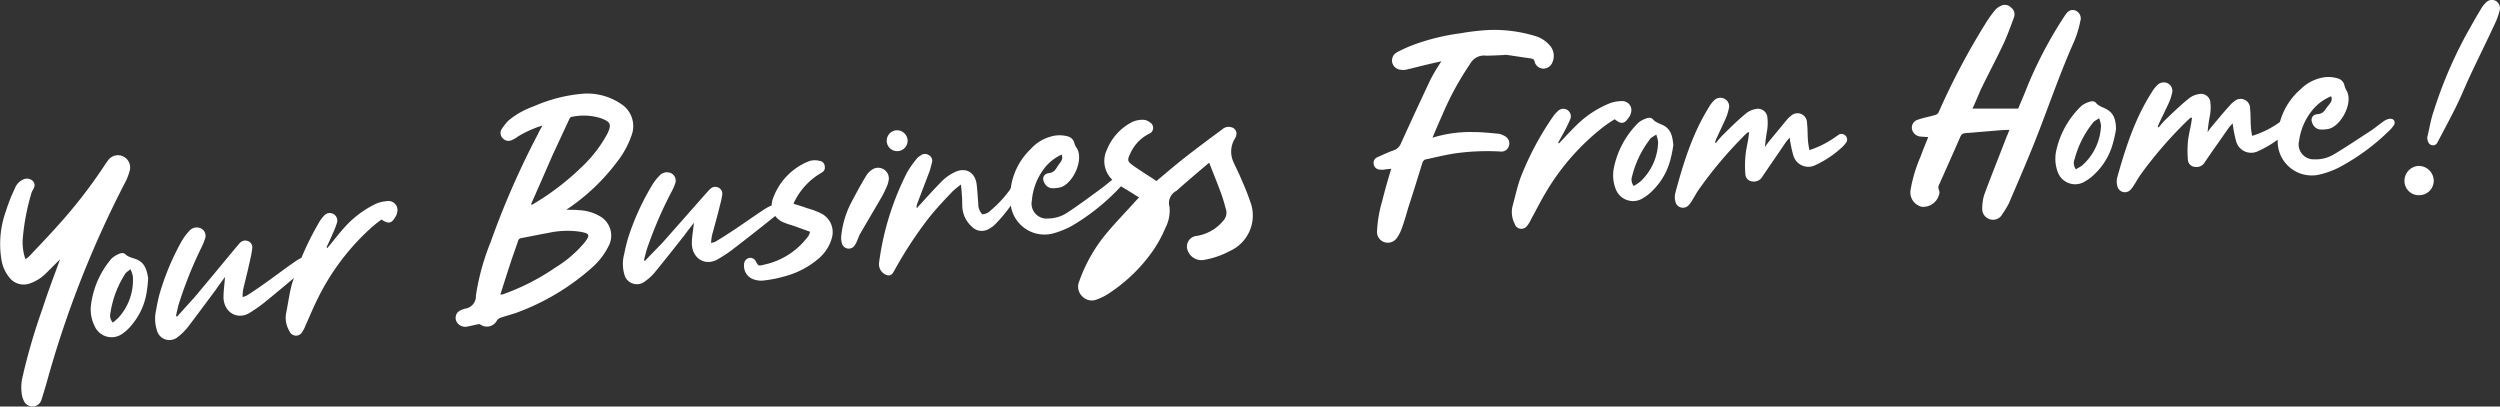 <?xml version="1.0" encoding="UTF-8"?> <svg xmlns="http://www.w3.org/2000/svg" viewBox="0 0 440.74 71.67"><rect x="0" y="0" width="440.74" height="71.67" fill="#333333" stroke="none"/><defs><style>.cls-1{fill:#fff;}</style></defs><g id="Layer_2" data-name="Layer 2"><g id="Layer_1-2" data-name="Layer 1"><path class="cls-1" d="M10.58,45.72c-.78.77-1.51,1.52-2.29,2.28a7.53,7.53,0,0,1-3.11,2,3.18,3.18,0,0,1-3.28-.79A6.51,6.51,0,0,1,.27,45.87a17,17,0,0,1,.78-8.67,29.16,29.16,0,0,1,1.58-4,2.7,2.7,0,0,1,1.46-1.55,1.49,1.49,0,0,1,1.71.27c.39.46.4.87,0,1.58a1.52,1.52,0,0,0-.25.51A39.62,39.62,0,0,0,4,42.23a9,9,0,0,0,.49,3.47,4.43,4.43,0,0,0,.71-.57c1.66-1.77,3.33-3.49,4.94-5.3a87.46,87.46,0,0,0,8-10.24c.31-.47.57-.87.89-1.29a2.11,2.11,0,0,1,2.64-.74A2.15,2.15,0,0,1,22.89,30a10.47,10.47,0,0,1-.74,2A181.16,181.16,0,0,0,8.26,67.33c-.31,1.11-.66,2.23-1,3.3a1.66,1.66,0,0,1-3,.15,4.6,4.6,0,0,1-.37-1A8,8,0,0,1,4,66.34a106.18,106.18,0,0,1,3.52-12C8.45,51.42,9.54,48.62,10.58,45.72Z"></path><path class="cls-1" d="M26.12,49a22.37,22.37,0,0,1-.26,2.5,11.7,11.7,0,0,1-2.61,5.75,7.29,7.29,0,0,1-1.52,1.47,3.26,3.26,0,0,1-5-1.13A6.74,6.74,0,0,1,16,54.13a15.56,15.56,0,0,1,3.67-8.55,4.46,4.46,0,0,1,1.51-.9,1,1,0,0,1,.85.07c.65.7,1.58.71,2.34,1.12C25.49,46.46,25.86,47.48,26.12,49Zm-2.7-.33A5.84,5.84,0,0,0,23,47.46c-.45.39-.85.58-1,.93a17.53,17.53,0,0,0-2.52,6.72,1.84,1.84,0,0,0,.42,1.76A12.82,12.82,0,0,0,20.89,56,9.82,9.82,0,0,0,23.42,48.7Z"></path><path class="cls-1" d="M54.47,46.79l-.43.34c-2.51,2.14-5,4.23-7.58,6.33a27.27,27.27,0,0,1-2.61,1.79c-2.17,1.16-4.35-.27-4.45-2.77,0-1.16.17-2.3.27-3.66-.59.82-1.11,1.49-1.58,2.2-1.62,2.17-3.24,4.38-4.9,6.55a9.69,9.69,0,0,1-1.81,1.81,2.28,2.28,0,0,1-3.74-1.23,6.61,6.61,0,0,1-.13-3.42c.16-.95.36-1.91.61-2.87a44.48,44.48,0,0,1,3.82-9.19,9.23,9.23,0,0,1,1.38-1.9A1.72,1.72,0,0,1,35,40.13,1.45,1.45,0,0,1,36.17,42a9.19,9.19,0,0,1-.63,1.57,71.85,71.85,0,0,0-4.1,10.29c-.11.53-.24,1-.35,1.54a1.44,1.44,0,0,0-.05.33s.15.07.19.07c1-1.11,2-2.22,3.05-3.38,2.53-3,5-6,7.55-9.07.17-.16.32-.41.53-.58a1.25,1.25,0,0,1,1.36-.27,1.18,1.18,0,0,1,.76,1.15,14.09,14.09,0,0,1-.35,2c-.37,1.81-.84,3.59-1.26,5.37a8.42,8.42,0,0,0-.1,1.36,7,7,0,0,0,.76-.29c1.11-.7,2.18-1.44,3.24-2.19,1.75-1.25,3.44-2.54,5.19-3.74a7.19,7.19,0,0,1,1.56-.86.82.82,0,0,1,1.16.32A.93.93,0,0,1,54.47,46.79Z"></path><path class="cls-1" d="M70,37.52a1.66,1.66,0,0,1-.32.74c-.61,1.14-1.24,1.27-2.41.44a20.78,20.78,0,0,0-1.86,1.48A41.29,41.29,0,0,0,56,52.67c-.75,1.49-1.39,3.06-2.08,4.58a6.5,6.5,0,0,1-.71,1.39,1.24,1.24,0,0,1-2.17-.24,4.51,4.51,0,0,1-.59-3.23c.35-1.71.56-3.41,1-5.05a52.15,52.15,0,0,1,4.71-10.76,6.39,6.39,0,0,1,.91-1.27,1.33,1.33,0,0,1,2.3,1.29c-.3,1-.75,1.86-1.14,2.79-.22.49-.45.94-.66,1.43l.15.12c1-1.19,1.89-2.37,2.91-3.52a18,18,0,0,1,5.38-4.15,5.77,5.77,0,0,1,2.12-.58A1.6,1.6,0,0,1,70,37.52Z"></path><path class="cls-1" d="M95.63,22.13a19.15,19.15,0,0,0-4.42,2,3.43,3.43,0,0,1-.87.51,1.34,1.34,0,0,1-1.59-.15,1.33,1.33,0,0,1-.37-1.63,10.32,10.32,0,0,1,1.22-1.57,14.27,14.27,0,0,1,4.46-2.53,27.09,27.09,0,0,1,8.61-2.23,10.58,10.58,0,0,1,6.83,1.8,4.63,4.63,0,0,1,1.85,5.51,16.18,16.18,0,0,1-2.59,4.73,36,36,0,0,1-8.57,8.17l-.35.22c.8.06,1.49,0,2.15.09a7.89,7.89,0,0,1,3.64,1,3.92,3.92,0,0,1,1.61,5.43,12.31,12.31,0,0,1-3,3.81A41.33,41.33,0,0,1,91.42,55c-1,.39-2.11.65-3.13,1a1.45,1.45,0,0,0-.65.44,2,2,0,0,1-3,.74.67.67,0,0,0-.42,0c-.59.11-1.18.27-1.77.38a1.75,1.75,0,0,1-1.94-.81,1.48,1.48,0,0,1,.23-1.74,2.55,2.55,0,0,1,.83-.46c.13-.06.27-.08.4-.14a2.19,2.19,0,0,0,1.93-2.29,41.32,41.32,0,0,1,2.59-9.42,146.84,146.84,0,0,1,8.36-19.09C95.05,23.17,95.32,22.68,95.63,22.13Zm-7.42,29.8.32,0a39.71,39.71,0,0,0,9.41-4.78,20.82,20.82,0,0,0,5.13-4.41c1-1.31.89-1.58-.71-1.87a15.4,15.4,0,0,0-5.82.22c-1.55.26-3.09.61-4.64.88a.64.64,0,0,0-.55.47c-.39,1.16-.82,2.32-1.2,3.47C89.49,47.89,88.87,49.86,88.21,51.93ZM93.62,36s.1.09.15.08.14,0,.18-.07a45.45,45.45,0,0,0,8.52-6.49,23.22,23.22,0,0,0,4.6-5.93c.79-1.66.6-2.1-1.14-2.75a10.05,10.05,0,0,0-5.22-.22c-.09,0-.21.16-.29.27-1,2.15-2,4.3-3,6.45C96.15,30.24,94.89,33.16,93.62,36Z"></path><path class="cls-1" d="M137.2,37.68c-.13.11-.3.22-.43.32-2.58,2.07-5.15,4.09-7.78,6.11a25.56,25.56,0,0,1-2.65,1.71c-2.21,1.1-4.35-.4-4.37-2.9,0-1.16.23-2.3.37-3.65-.61.8-1.15,1.46-1.63,2.15-1.69,2.12-3.37,4.28-5.11,6.4a9.13,9.13,0,0,1-1.86,1.76,2.28,2.28,0,0,1-3.7-1.34,6.54,6.54,0,0,1,0-3.43q.27-1.41.69-2.85a44,44,0,0,1,4.09-9.07A9.3,9.3,0,0,1,116.23,31a1.77,1.77,0,0,1,1.71-.59,1.45,1.45,0,0,1,1.11,1.88,8.89,8.89,0,0,1-.68,1.55A71.56,71.56,0,0,0,114,44.05c-.13.52-.27,1-.4,1.52a2,2,0,0,0-.06.33s.15.08.19.07c1-1.08,2.1-2.16,3.15-3.28,2.62-2.95,5.2-5.9,7.82-8.85a7.16,7.16,0,0,1,.55-.56,1.22,1.22,0,0,1,1.36-.23,1.18,1.18,0,0,1,.73,1.18,13.92,13.92,0,0,1-.41,1.94c-.42,1.8-.94,3.57-1.41,5.33a7.81,7.81,0,0,0-.15,1.36c.32-.13.59-.15.77-.26,1.13-.67,2.22-1.39,3.31-2.1,1.78-1.19,3.51-2.43,5.29-3.59a7.41,7.41,0,0,1,1.59-.8.8.8,0,0,1,1.14.34A.91.91,0,0,1,137.2,37.68Z"></path><path class="cls-1" d="M146.67,41.89a7.29,7.29,0,0,1-2.47,3.79,15,15,0,0,1-5.74,3,22.11,22.11,0,0,1-3.82.77,3.88,3.88,0,0,1-1.78-.2,2.49,2.49,0,0,1-1.68-2.62,1.15,1.15,0,0,1,.87-1.15,1.08,1.08,0,0,1,1.21.63c.45.79.45.79,1.35.57a13,13,0,0,0,7.37-4.4,8.86,8.86,0,0,0,.62-.8,6.4,6.4,0,0,0,.22-.62l-2.44-.88c-.68-.26-1.43-.42-2.11-.73a3.26,3.26,0,0,1-1.94-4.4,11,11,0,0,1,6.43-6.48,3.36,3.36,0,0,1,1.76,0,1,1,0,0,1,.88,1c.1.6-.24.91-.73,1.18a11.92,11.92,0,0,0-4.62,5c-.08.1-.07.19-.15.38.81.25,1.57.46,2.34.76a13.7,13.7,0,0,1,2.49.92A3.69,3.69,0,0,1,146.67,41.89Z"></path><path class="cls-1" d="M156.7,31.55a4.75,4.75,0,0,1-.23,1,18.76,18.76,0,0,1-1,2.12c-1.28,2.2-2.61,4.45-3.89,6.65-.16.33-.27.67-.42,1a4.76,4.76,0,0,1-.52,1,1.25,1.25,0,0,1-2.15-.23,3.38,3.38,0,0,1-.18-1.51,16.48,16.48,0,0,1,1.55-5.46c.91-1.75,1.82-3.45,2.83-5.11A3.3,3.3,0,0,1,154,29.76,1.89,1.89,0,0,1,156.7,31.55ZM160,24.64a1.84,1.84,0,1,1-3.67.33,1.85,1.85,0,0,1,1.71-2A1.88,1.88,0,0,1,160,24.64Z"></path><path class="cls-1" d="M180,33a1.68,1.68,0,0,1-.3.85,26.24,26.24,0,0,1-4.29,5.73,4.39,4.39,0,0,1-1.09.78,2.39,2.39,0,0,1-2.89-.31,5.1,5.1,0,0,1-1.76-3.32c-.07-.78,0-1.62-.11-2.44,0-.51-.08-1-.15-1.75a13.77,13.77,0,0,0-1.51,1.24c-1.49,1.56-3,3.16-4.32,4.85a71.93,71.93,0,0,0-5.82,8.9c-.32.54-.55,1.16-1.3,1a2,2,0,0,1-1.48-1.68,2.15,2.15,0,0,1,0-.56,49,49,0,0,1,4.92-15.86,16.23,16.23,0,0,1,1.61-2.31,2.14,2.14,0,0,1,.73-.66,1.24,1.24,0,0,1,1.56-.08,1.13,1.13,0,0,1,.49,1.34c-.15.52-.24,1-.43,1.52-.72,1.91-1.44,3.77-2.16,5.68a1.4,1.4,0,0,0-.08.8c.26-.3.47-.55.72-.8,1.28-1.41,2.55-2.81,3.91-4.17a8.14,8.14,0,0,1,2-1.37c2-1,3.66,0,3.93,2.12.14,1.15.19,2.3.29,3.45a2.52,2.52,0,0,0,.71,1.83,2.18,2.18,0,0,0,1.47-.68,20.08,20.08,0,0,0,3.64-4,2.4,2.4,0,0,1,.5-.69,1.35,1.35,0,0,1,.82-.12A1.11,1.11,0,0,1,180,33Z"></path><path class="cls-1" d="M198.52,31.67a5.36,5.36,0,0,1-.58.83A38.39,38.39,0,0,1,189,39.8a15.42,15.42,0,0,1-3.4,1.37,6,6,0,0,1-7.44-5.3,11.58,11.58,0,0,1,3.52-9.56,7.38,7.38,0,0,1,4.43-2.42,5.66,5.66,0,0,1,2,.12,1.62,1.62,0,0,1,1.3,1.24,2.78,2.78,0,0,0,.38.8c1.41,2.07-.7,6.48-2.93,7a6.44,6.44,0,0,1-1.23.14,1.61,1.61,0,0,1-1.46-.86c-.53-.88-.22-1.69.79-1.82s1.23-.83,1.64-1.42.9-1,.56-1.84a8.15,8.15,0,0,0-3.39,2.89,10.82,10.82,0,0,0-1.86,5.23,2.64,2.64,0,0,0,2.88,3.15,6.16,6.16,0,0,0,3.47-1.1c2-1.31,3.91-2.75,5.83-4.15.92-.67,1.74-1.42,2.66-2.1a2.31,2.31,0,0,1,1-.44C198.39,30.57,198.75,31.09,198.52,31.67Z"></path><path class="cls-1" d="M216.84,44.24a14.89,14.89,0,0,1-4.42,1.55,2.57,2.57,0,0,1-3-1.55A1.88,1.88,0,0,1,211,41.59a7.65,7.65,0,0,0,4.66-2.68,2.09,2.09,0,0,0,.41-2.2c-.26-1-.55-2-.9-2.9-.62-1.66-1.29-3.33-2-5.13-1.79,1.51-3.53,3-5.28,4.52a4.4,4.4,0,0,1-.52.46,2.41,2.41,0,0,0-1.19,2.8,6.62,6.62,0,0,1-.72,3.71,22.59,22.59,0,0,1-2,3.74,28.46,28.46,0,0,1-7.87,7.75,9.63,9.63,0,0,1-2.19,1.12,2.31,2.31,0,0,1-2.58-.51,2.37,2.37,0,0,1-.55-2.69,27.37,27.37,0,0,1,5.08-8.77c1.49-1.76,3.09-3.4,4.59-5.07.26-.3.52-.55.86-.94-.48-.29-.87-.54-1.26-.79-1-.63-2-1.16-2.85-1.84a4.57,4.57,0,0,1-1.51-5.85,9.33,9.33,0,0,1,4.29-4.74,4.16,4.16,0,0,1,2-.46,2,2,0,0,1,1.28.47,1.11,1.11,0,0,1-.19,2,7.14,7.14,0,0,0-3.35,3.61c-.49,1-.42,1.28.45,1.91,1.37,1,2.81,1.84,4.22,2.81,1.66-1.41,3.27-2.77,4.94-4.09,2.19-1.72,4.39-3.35,6.63-5a1.65,1.65,0,0,1,1.64-.39,1.13,1.13,0,0,1,.84,1.46,1.52,1.52,0,0,1-.28.62,4.38,4.38,0,0,0-.18,4.08c.44,1,1,2.06,1.41,3.09A45.62,45.62,0,0,1,220.57,36,6.86,6.86,0,0,1,216.84,44.24Z"></path><path class="cls-1" d="M252.54,24.28a22.49,22.49,0,0,1,7.15-1c1.52,0,3.05.16,4.58.31a3.65,3.65,0,0,1,1.28.57,1.44,1.44,0,0,1,.42,1.69,1.36,1.36,0,0,1-1.48.86,40.88,40.88,0,0,0-8.11.35c-1.74.28-3.42.7-5.16,1.07a1.13,1.13,0,0,0-.43.48c-.83,2.68-1.65,5.36-2.52,8-.35,1.22-.7,2.44-1.14,3.66a6.7,6.7,0,0,1-.83,1.62,1.94,1.94,0,0,1-2.22.81,1.9,1.9,0,0,1-1.31-2,22.47,22.47,0,0,1,.91-5.27c.46-1.87,1-3.75,1.59-5.67a13.42,13.42,0,0,0-1.42.17,5.67,5.67,0,0,1-.79-.05,1.13,1.13,0,0,1-.89-1,1.07,1.07,0,0,1,.63-1.15c.95-.42,1.89-.88,2.85-1.21A2.14,2.14,0,0,0,247,25.23c1.73-3.79,3.47-7.58,5.25-11.32a33.87,33.87,0,0,1,1.86-3.1c-1.14.24-2.14.48-3.14.72s-2.1.53-3.15.77a2.57,2.57,0,0,1-.83,0A1.67,1.67,0,0,1,245.44,11a1.65,1.65,0,0,1,.87-1.8,25.53,25.53,0,0,1,2.93-1.32,38.49,38.49,0,0,1,8.16-2,43.41,43.41,0,0,1,4.82-.58,24.85,24.85,0,0,1,8.46,1.06,5.4,5.4,0,0,1,2.63,1.75,2.8,2.8,0,0,1,.39,2.84,1.73,1.73,0,0,1-1.6,1.15,1.62,1.62,0,0,1-1.55-1.21c-.06-.37-.25-.49-.58-.57l-4.1-.61a2.27,2.27,0,0,0-.83,0c-.33,0-3,.16-3.27.08,0,0,0,0,0,0a2.79,2.79,0,0,0-2.6,1.48,51.35,51.35,0,0,0-4.87,8.94C253.72,21.49,253.15,22.82,252.54,24.28Z"></path><path class="cls-1" d="M287.48,20.05a1.8,1.8,0,0,1-.38.71c-.69,1.1-1.33,1.18-2.43.26a21.58,21.58,0,0,0-2,1.35,41.19,41.19,0,0,0-10.27,11.76c-.85,1.42-1.6,2.94-2.41,4.41a6.14,6.14,0,0,1-.81,1.33,1.23,1.23,0,0,1-2.14-.4,4.47,4.47,0,0,1-.35-3.26c.47-1.69.81-3.36,1.42-5a52.11,52.11,0,0,1,5.49-10.38,6.08,6.08,0,0,1,1-1.2,1.35,1.35,0,0,1,1.74-.23,1.33,1.33,0,0,1,.46,1.69,28.32,28.32,0,0,1-1.35,2.7c-.25.47-.51.9-.76,1.37l.14.13c1.06-1.11,2.06-2.22,3.17-3.29a17.88,17.88,0,0,1,5.67-3.74,5.85,5.85,0,0,1,2.15-.43A1.6,1.6,0,0,1,287.48,20.05Z"></path><path class="cls-1" d="M295,25.58a20.78,20.78,0,0,1-.49,2.47,11.69,11.69,0,0,1-3.11,5.49,7.42,7.42,0,0,1-1.65,1.33,3.26,3.26,0,0,1-4.92-1.58,6.64,6.64,0,0,1-.34-3.54,15.47,15.47,0,0,1,4.42-8.18,4.65,4.65,0,0,1,1.58-.77,1,1,0,0,1,.84.15c.59.76,1.51.85,2.23,1.33C294.58,23,294.86,24,295,25.58ZM292.32,25a6.5,6.5,0,0,0-.33-1.28c-.49.35-.9.5-1.12.84A17.69,17.69,0,0,0,287.75,31a1.85,1.85,0,0,0,.27,1.79,12.1,12.1,0,0,0,1.12-.74A9.82,9.82,0,0,0,292.32,25Z"></path><path class="cls-1" d="M325.56,25a5.48,5.48,0,0,1-.71.86,17.82,17.82,0,0,1-4.71,3.2,2.75,2.75,0,0,1-4-1.73,20.66,20.66,0,0,1-.63-3.06,10.32,10.32,0,0,0-.75.91c-1.35,2-2.74,4-4.09,6a1.68,1.68,0,0,1-1.72.81,1.34,1.34,0,0,1-1.24-1.2,18.34,18.34,0,0,1,0-3.23c.09-1.11.37-2.23.55-3.34,0-.28.07-.56.11-.84a.43.43,0,0,0-.19-.08,6.92,6.92,0,0,0-.89.82,72.48,72.48,0,0,0-7.78,9.27c-.44.62-.78,1.28-1.17,1.9a4.42,4.42,0,0,1-.65.9,1.36,1.36,0,0,1-2.34-.73,3,3,0,0,1,0-1.43c1.4-5.23,3-10.41,5.88-15.06a5.38,5.38,0,0,1,.87-1.18A1.58,1.58,0,0,1,304,17.4a1.5,1.5,0,0,1,.77,1.81,9.18,9.18,0,0,1-.53,1.68c-.51,1.13-1.06,2.26-1.57,3.39-.13.23-.21.52-.33.8a.44.44,0,0,1,.18.13,14.18,14.18,0,0,1,1-1.2c1.37-1.35,2.7-2.69,4.17-3.91a3.56,3.56,0,0,1,1.76-.86,1.67,1.67,0,0,1,2.14,1.53,8.14,8.14,0,0,1-.08,2.36,27.41,27.41,0,0,0-.35,2.78,14.21,14.21,0,0,1,.92-1.24c1-1.19,2-2.43,3-3.63a4.26,4.26,0,0,1,.62-.58,1.68,1.68,0,0,1,2.87,1.22c.13,1,.08,2.07.17,3.13a12.41,12.41,0,0,0,.26,1.65,17,17,0,0,0,4.52-2.27c.22-.14.49-.34.71-.49A1,1,0,0,1,325.56,25Z"></path><path class="cls-1" d="M347.73,19.15h8.07c.47-1.17,1.07-2.48,1.58-3.83A73.5,73.5,0,0,1,364,2.79c.39-.61.84-1.14,1.67-1a1.5,1.5,0,0,1,1.08,1.94,18.2,18.2,0,0,1-1.08,3.55c-2.36,5.29-4.26,10.79-6.34,16.16-1.61,4.17-3.41,8.28-5.17,12.4A16.22,16.22,0,0,1,353,37.75a1.82,1.82,0,0,1-2.05.94,1.88,1.88,0,0,1-1.49-1.84,8.53,8.53,0,0,1,.33-2.45c1.27-3.46,2.68-6.92,4-10.38.17-.33.3-.7.47-1.12-.79,0-1.57.05-2.31.12l-5.52.46a.92.92,0,0,0-.81.58c-1.2,2.77-2.44,5.53-3.69,8.34a1.17,1.17,0,0,0-.1,1.11,1.13,1.13,0,0,1,0,.87,2.91,2.91,0,0,1-3,2.08,2.6,2.6,0,0,1-2-3,25.32,25.32,0,0,1,1.75-5.83c.42-1.16.89-2.29,1.36-3.46l-1.3-.09a1.67,1.67,0,0,1-1.56-1.29,1.45,1.45,0,0,1,1.05-1.69c1-.36,2.06-.53,3.06-.84a.92.92,0,0,0,.59-.48A124.58,124.58,0,0,1,350.13,4a20,20,0,0,1,1.68-2.32,3.18,3.18,0,0,1,1-.68,1.48,1.48,0,0,1,1.71.31A1.5,1.5,0,0,1,355.08,3c-.55,1.49-1.1,3-1.78,4.53-1.3,2.77-2.73,5.44-4.07,8.21C348.72,16.9,348.25,18.07,347.73,19.15Z"></path><path class="cls-1" d="M373.05,22.73a19.62,19.62,0,0,1-.53,2.46,11.67,11.67,0,0,1-3.2,5.45,7.5,7.5,0,0,1-1.66,1.29,3.26,3.26,0,0,1-4.9-1.64,6.67,6.67,0,0,1-.29-3.55A15.49,15.49,0,0,1,367,18.62a4.75,4.75,0,0,1,1.59-.74,1.06,1.06,0,0,1,.84.16c.57.77,1.5.88,2.2,1.37C372.69,20.11,373,21.17,373.05,22.73Zm-2.65-.61a6.34,6.34,0,0,0-.32-1.28c-.49.34-.9.49-1.12.82a17.31,17.31,0,0,0-3.22,6.41,1.83,1.83,0,0,0,.24,1.79c.4-.29.81-.44,1.13-.72A9.85,9.85,0,0,0,370.4,22.12Z"></path><path class="cls-1" d="M403.67,22.61a5.81,5.81,0,0,1-.71.85,18.26,18.26,0,0,1-4.76,3.13,2.74,2.74,0,0,1-4-1.78,20,20,0,0,1-.59-3.08c-.27.33-.54.57-.76.9-1.38,2-2.8,3.95-4.17,6a1.68,1.68,0,0,1-1.73.79,1.33,1.33,0,0,1-1.23-1.21,19.29,19.29,0,0,1,0-3.23c.11-1.11.4-2.23.6-3.34l.12-.83a.41.41,0,0,0-.19-.09,8.66,8.66,0,0,0-.9.81,72.7,72.7,0,0,0-7.91,9.17c-.44.61-.79,1.27-1.19,1.88a4.67,4.67,0,0,1-.66.89,1.36,1.36,0,0,1-2.33-.77,2.85,2.85,0,0,1,0-1.42c1.46-5.21,3.12-10.38,6.08-15a5.73,5.73,0,0,1,.89-1.17,1.59,1.59,0,0,1,1.92-.43,1.51,1.51,0,0,1,.75,1.83,8.4,8.4,0,0,1-.56,1.67c-.52,1.12-1.09,2.25-1.61,3.37-.13.23-.21.51-.34.79a.76.76,0,0,1,.18.13,15.54,15.54,0,0,1,1-1.18c1.39-1.33,2.74-2.66,4.23-3.85a3.51,3.51,0,0,1,1.77-.83,1.66,1.66,0,0,1,2.12,1.55,7.83,7.83,0,0,1-.12,2.36,27.56,27.56,0,0,0-.38,2.77,14,14,0,0,1,.93-1.22c1-1.18,2-2.41,3.09-3.59a3.13,3.13,0,0,1,.63-.57,1.67,1.67,0,0,1,2.84,1.26c.12,1,.06,2.07.14,3.13a10.51,10.51,0,0,0,.23,1.65,16.7,16.7,0,0,0,4.55-2.2c.22-.14.49-.34.72-.48a.95.95,0,0,1,1.28,1.35Z"></path><path class="cls-1" d="M422.08,22a5.41,5.41,0,0,1-.63.8,38.06,38.06,0,0,1-9.28,6.82,15.17,15.17,0,0,1-3.47,1.2,6,6,0,0,1-7.15-5.68,11.64,11.64,0,0,1,4-9.37,7.5,7.5,0,0,1,4.55-2.19,5.93,5.93,0,0,1,2,.23,1.64,1.64,0,0,1,1.23,1.31,3.32,3.32,0,0,0,.34.82c1.3,2.13-1,6.43-3.28,6.81a5.84,5.84,0,0,1-1.25.08,1.59,1.59,0,0,1-1.4-.93c-.49-.91-.14-1.71.87-1.78s1.28-.77,1.72-1.33.95-1,.65-1.82a8.26,8.26,0,0,0-3.53,2.72,10.83,10.83,0,0,0-2.13,5.13A2.63,2.63,0,0,0,408,28.09a6.21,6.21,0,0,0,3.53-.92c2-1.2,4-2.54,6-3.84,1-.62,1.82-1.33,2.77-2a2.32,2.32,0,0,1,1-.39C422,20.87,422.34,21.42,422.08,22Z"></path><path class="cls-1" d="M429.06,31.81a2.55,2.55,0,0,1-2.52,2.6,2.51,2.51,0,0,1-2.64-2.48,2.63,2.63,0,0,1,2.47-2.68A2.66,2.66,0,0,1,429.06,31.81ZM440.66,1.9a11.58,11.58,0,0,1-.69,2c-1.53,3.31-3.16,6.57-4.7,9.88-.79,1.72-1.49,3.45-2.32,5.12-1,2-2.07,4-3.09,5.93-.22.47-.49.89-1.09.77s-.8-.63-.86-1.37c.38-1.53.62-3.15,1.14-4.63A76.72,76.72,0,0,1,434.9,5.9c.8-1.4,1.55-2.8,2.39-4.15a5,5,0,0,1,1-1.32A1.43,1.43,0,0,1,440.07.2,1.48,1.48,0,0,1,440.66,1.9Z"></path></g></g></svg> 